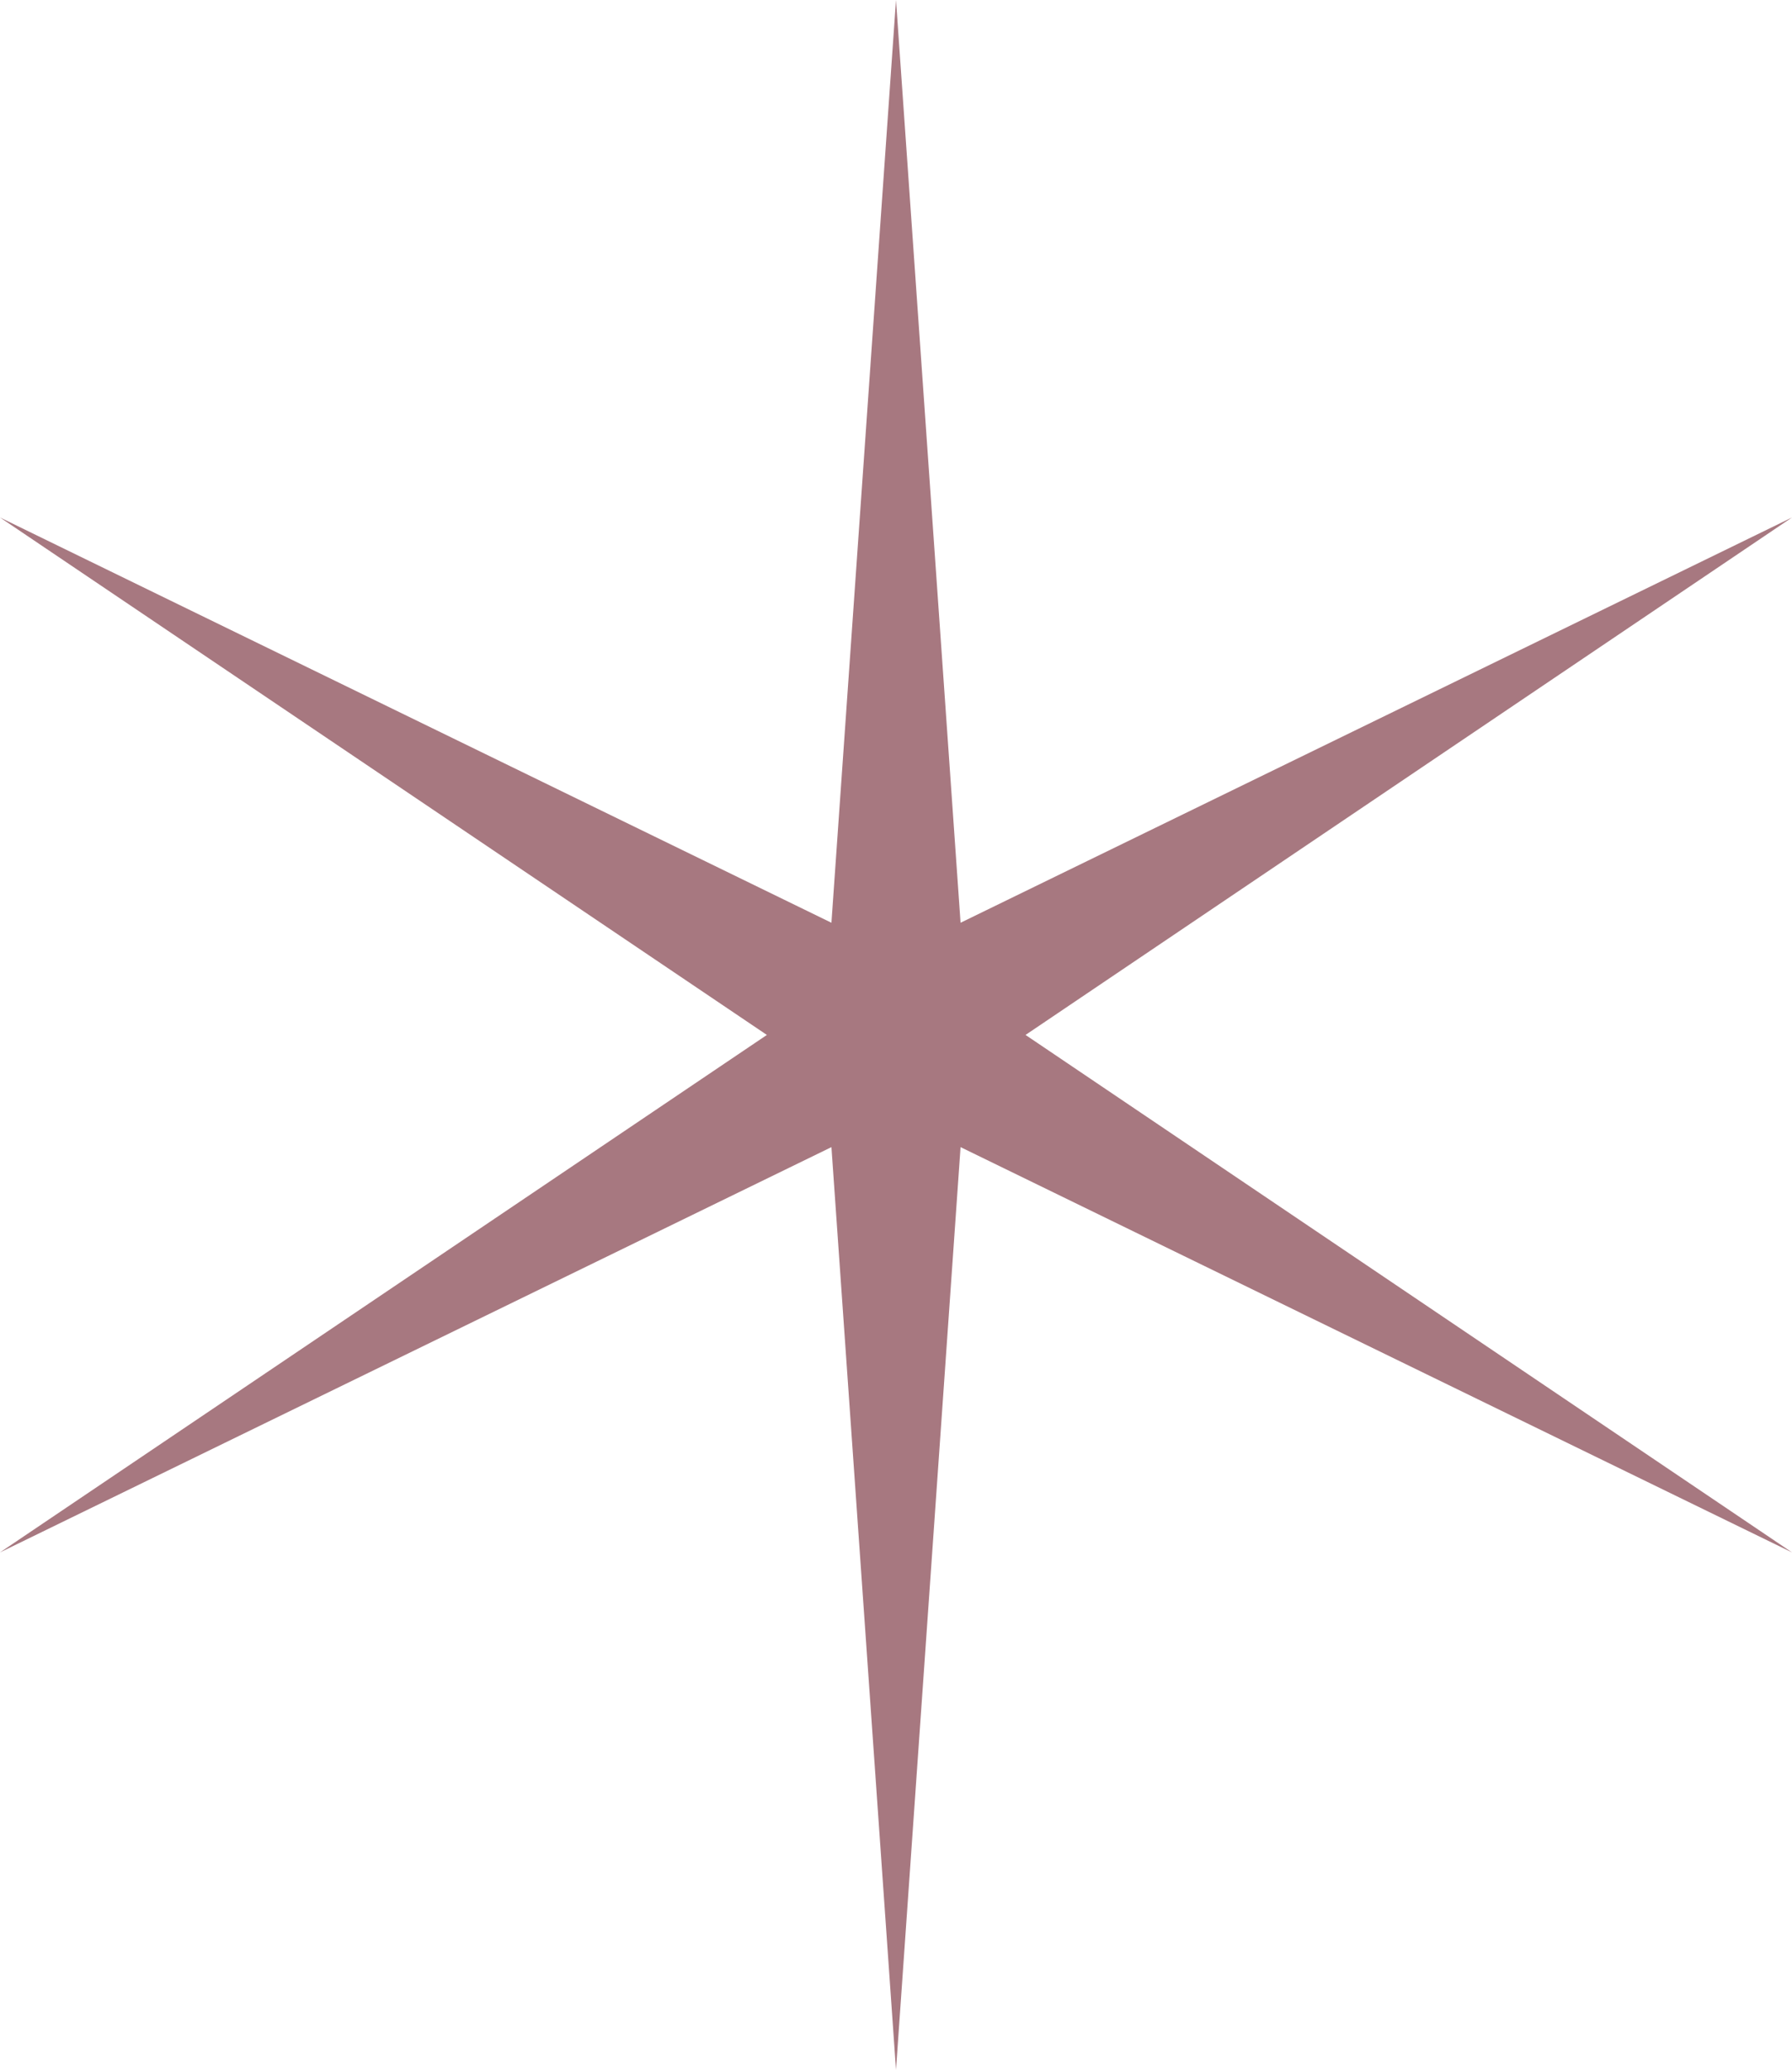 <?xml version="1.0" encoding="UTF-8" standalone="no"?><svg xmlns="http://www.w3.org/2000/svg" xmlns:xlink="http://www.w3.org/1999/xlink" fill="#000000" height="500" preserveAspectRatio="xMidYMid meet" version="1" viewBox="0.0 0.0 433.0 500.0" width="433" zoomAndPan="magnify"><g id="change1_1"><path d="M216.5,0l15.6,222.9L433,125L247.8,250L433,375l-200.9-97.9L216.5,500l-15.6-222.9L0,375l185.3-125L0,125 l200.9,97.9L216.5,0z" fill="#a77880"/></g></svg>